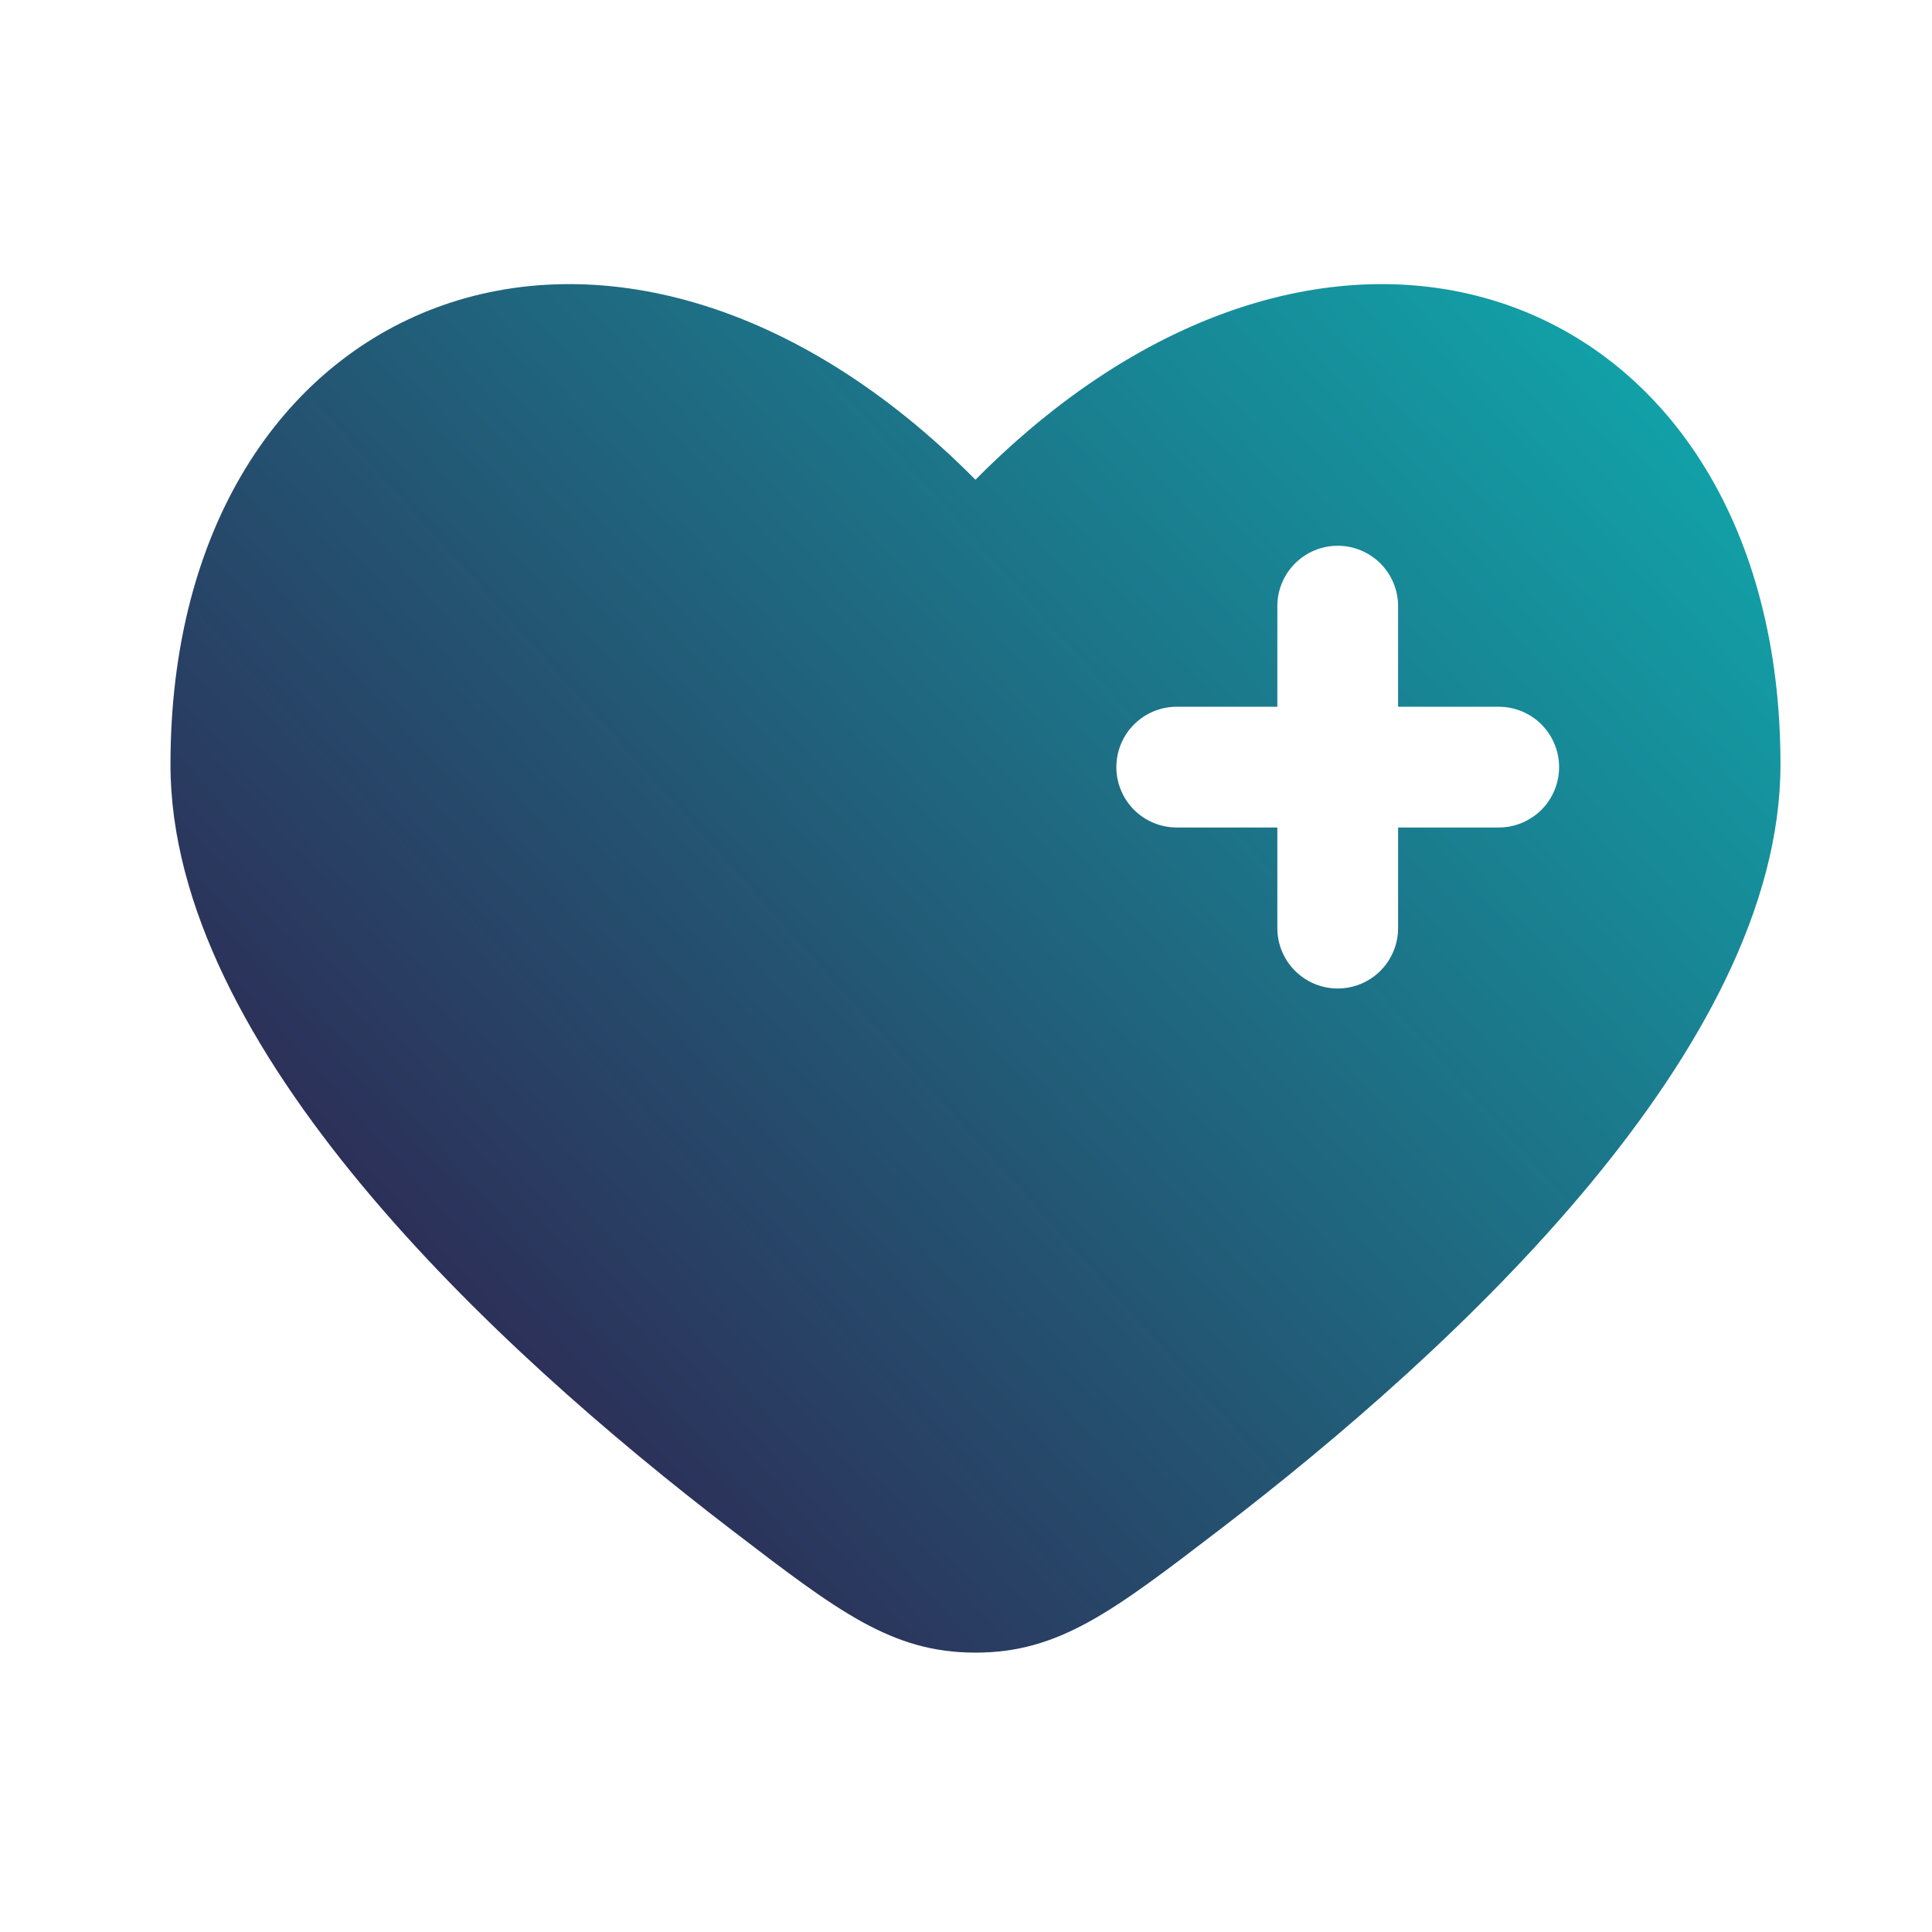 <svg width="68" height="68" viewBox="0 0 68 68" fill="none" xmlns="http://www.w3.org/2000/svg">
<path fill-rule="evenodd" clip-rule="evenodd" d="M25.726 53.829C17.387 47.44 6 36.886 6 26.907C6 10.235 21.583 4.011 34.333 16.885C47.083 4.011 62.667 10.235 62.667 26.907C62.667 36.886 51.277 47.44 42.941 53.829C39.167 56.719 37.28 58.167 34.333 58.167C31.387 58.167 29.5 56.722 25.726 53.829ZM47.083 19.209C47.647 19.209 48.187 19.433 48.586 19.831C48.984 20.23 49.208 20.77 49.208 21.334V24.875H52.75C53.314 24.875 53.854 25.099 54.253 25.498C54.651 25.896 54.875 26.437 54.875 27C54.875 27.564 54.651 28.104 54.253 28.503C53.854 28.901 53.314 29.125 52.75 29.125H49.208V32.667C49.208 33.23 48.984 33.771 48.586 34.169C48.187 34.568 47.647 34.792 47.083 34.792C46.52 34.792 45.979 34.568 45.581 34.169C45.182 33.771 44.958 33.23 44.958 32.667V29.125H41.417C40.853 29.125 40.313 28.901 39.914 28.503C39.516 28.104 39.292 27.564 39.292 27C39.292 26.437 39.516 25.896 39.914 25.498C40.313 25.099 40.853 24.875 41.417 24.875H44.958V21.334C44.958 20.77 45.182 20.23 45.581 19.831C45.979 19.433 46.52 19.209 47.083 19.209Z" fill="url(#paint0_linear_1248_428)"/>
<defs>
<linearGradient id="paint0_linear_1248_428" x1="6" y1="58.167" x2="61.38" y2="8.564" gradientUnits="userSpaceOnUse">
<stop stop-color="#340E41"/>
<stop offset="1" stop-color="#0FADB0"/>
</linearGradient>
</defs>
</svg>

